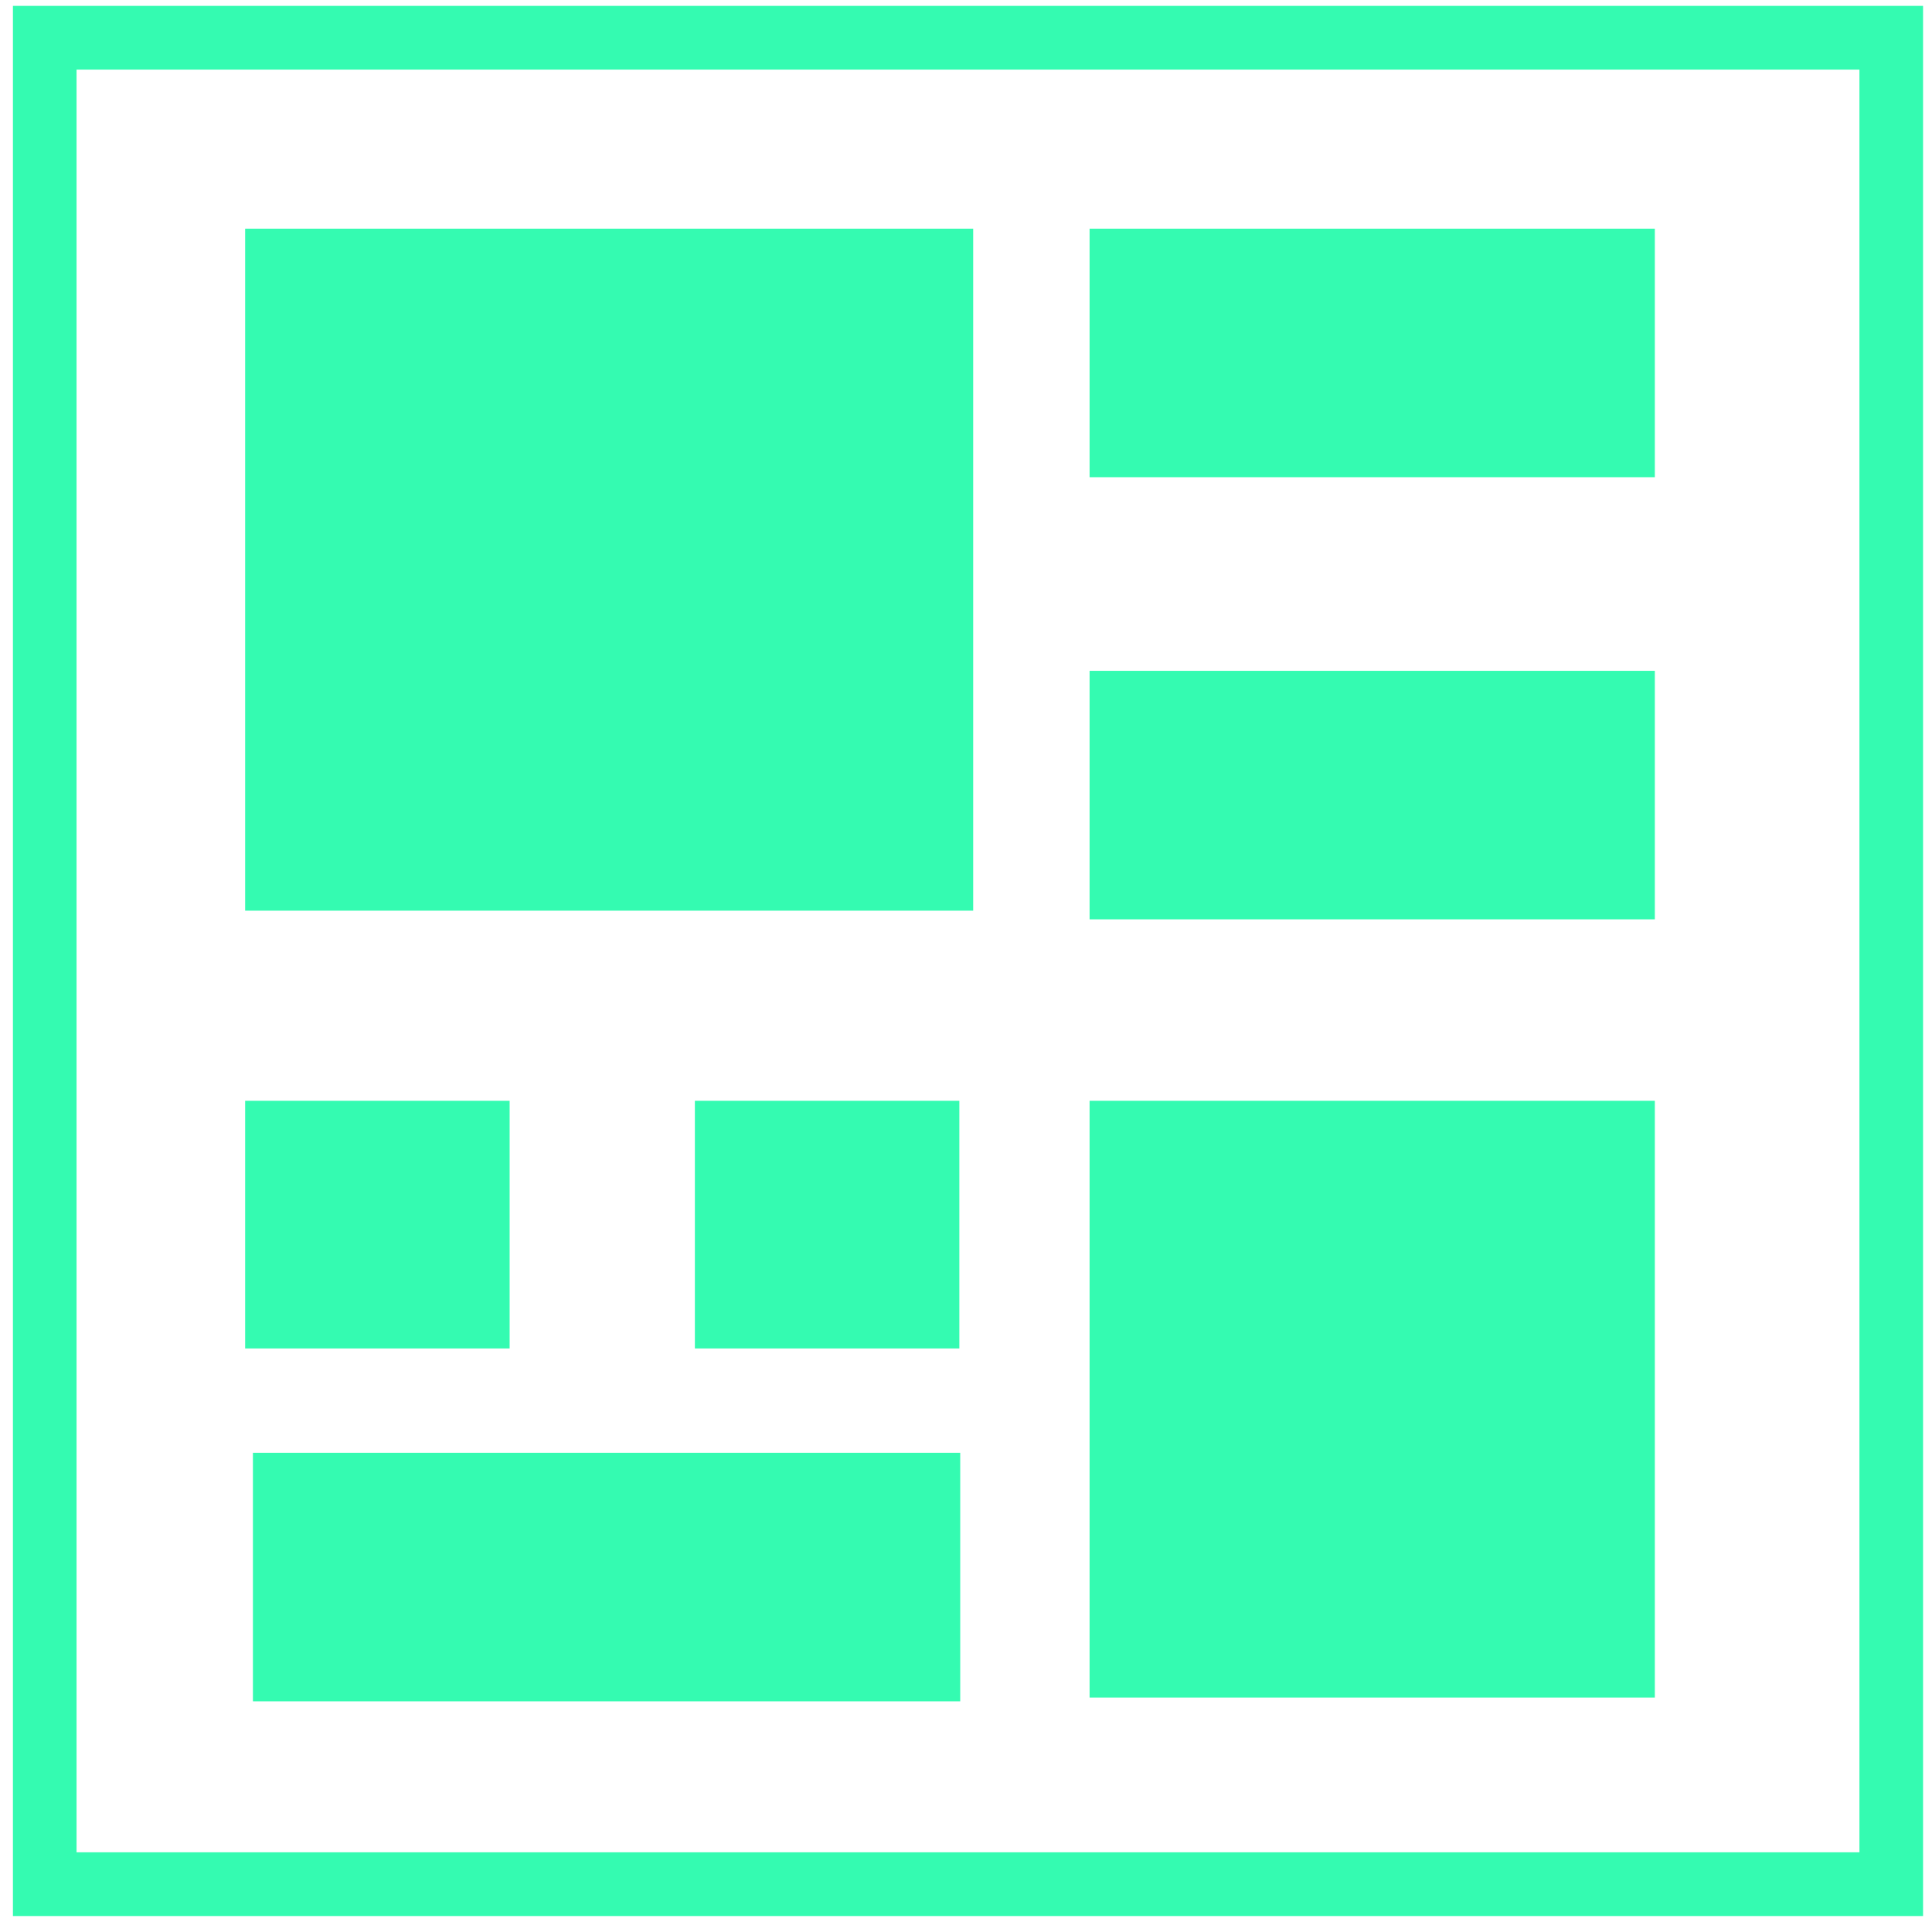 <svg width="111" height="111" viewBox="0 0 111 111" fill="none" xmlns="http://www.w3.org/2000/svg">
<g clip-path="url(#clip0_421_2232)">
<path d="M55.913 13.138H14.085V52.321H55.913V13.138Z" fill="#34FBB1"/>
<path d="M95.076 63.245H62.6V97.53H95.076V63.245Z" fill="#34FBB1"/>
<path d="M29.28 63.245H14.085V77.474H29.28V63.245Z" fill="#34FBB1"/>
<path d="M55.118 63.245H39.923V77.474H55.118V63.245Z" fill="#34FBB1"/>
<path d="M95.076 13.138H62.6V27.417H95.076V13.138Z" fill="#34FBB1"/>
<path d="M95.076 38.541H62.6V52.819H95.076V38.541Z" fill="#34FBB1"/>
<path d="M55.168 83.467H14.531V97.746H55.168V83.467Z" fill="#34FBB1"/>
<path d="M108.831 1.998H2.398V108.421H108.831V1.998Z" stroke="#34FBB1" stroke-width="4" stroke-miterlimit="10"/>
</g>
<defs>
<clipPath id="clip0_421_2232">
<rect width="109.743" height="109.743" fill="white" transform="translate(0.743 0.338)"/>
</clipPath>
</defs>
</svg>
